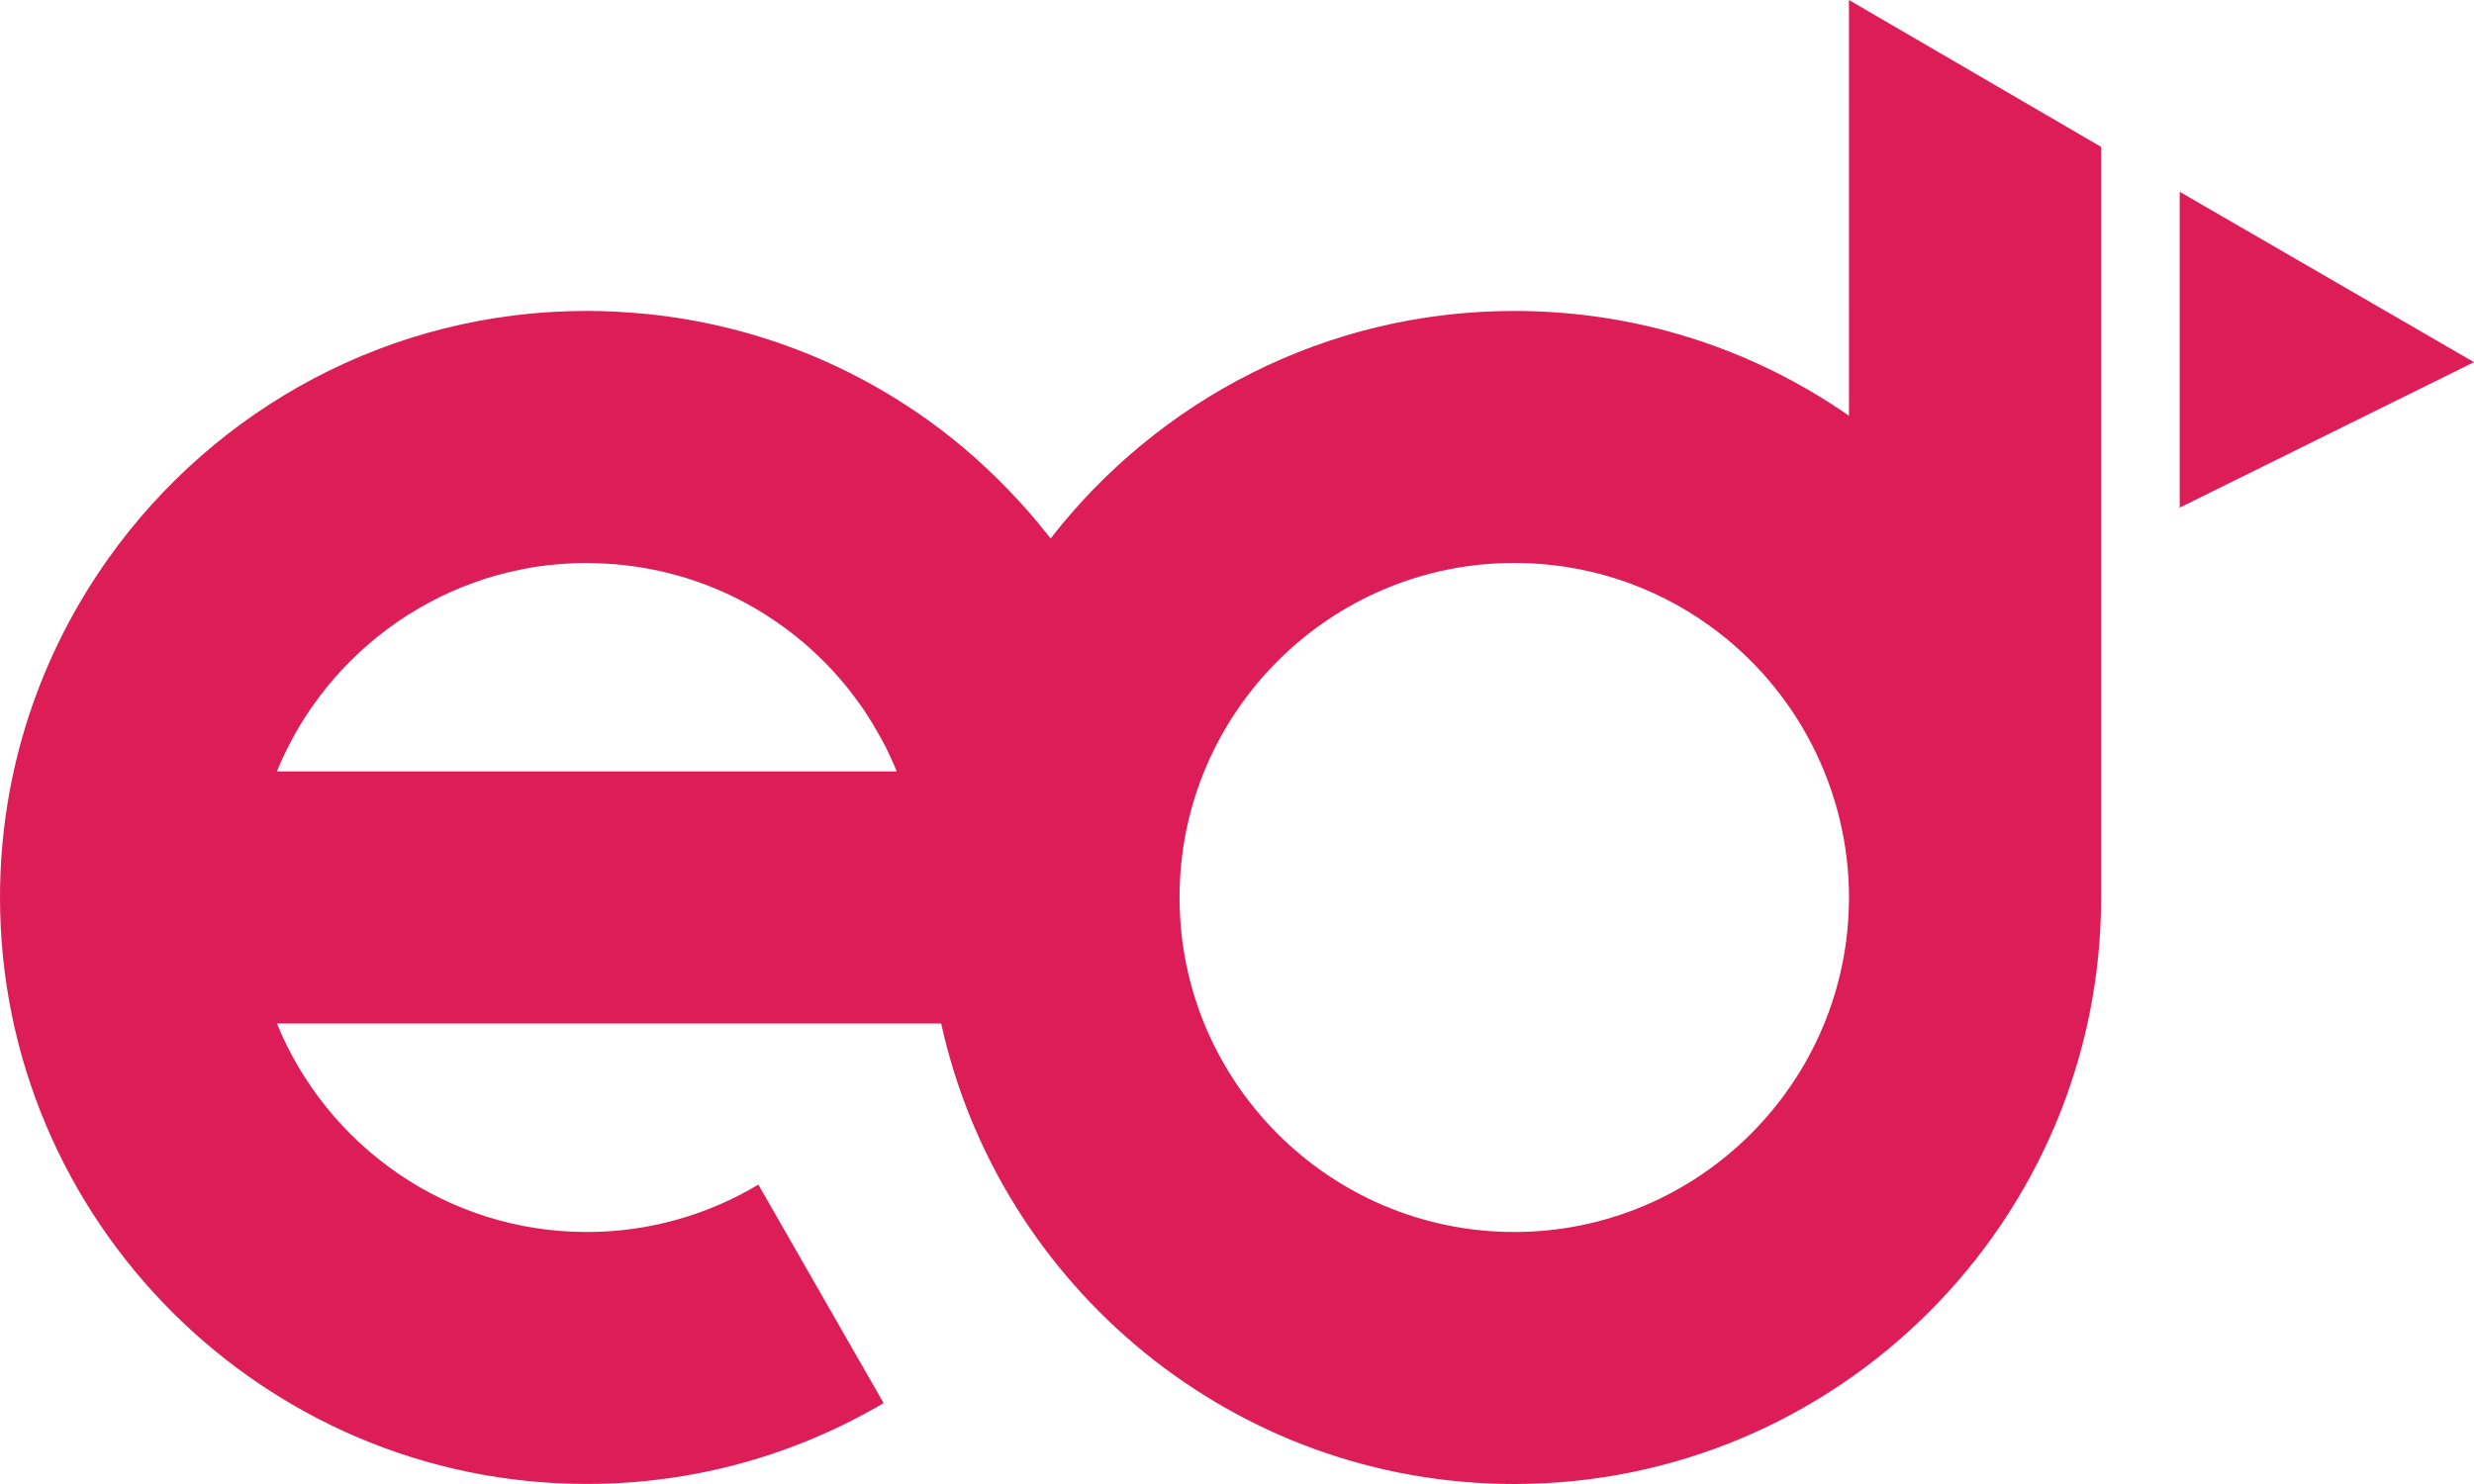 <?xml version="1.0" encoding="utf-8"?>
<!-- Generator: Adobe Illustrator 15.1.0, SVG Export Plug-In . SVG Version: 6.00 Build 0)  -->
<!DOCTYPE svg PUBLIC "-//W3C//DTD SVG 1.1//EN" "http://www.w3.org/Graphics/SVG/1.1/DTD/svg11.dtd">
<svg version="1.1" id="Vrstva_1" xmlns="http://www.w3.org/2000/svg" xmlns:xlink="http://www.w3.org/1999/xlink" x="0px" y="0px"
	 width="281.576px" height="168.943px" viewBox="0 0 281.576 168.943" enable-background="new 0 0 281.576 168.943"
	 xml:space="preserve">
<g>
	<g>
		<path fill="#DD1D57" d="M172.342,140.256c-21.006,0-38.094-17.087-38.094-38.087c0-20.997,17.088-38.081,38.094-38.081
			c8.027,0,15.697,2.462,22.183,7.115c9.968,7.151,15.916,18.728,15.916,30.967C210.44,123.169,193.349,140.256,172.342,140.256
			 M31.585,87.644c0.31-0.752,0.646-1.49,1-2.214c0.08-0.16,0.164-0.318,0.246-0.479c0.315-0.62,0.647-1.23,0.996-1.832
			c0.09-0.147,0.171-0.304,0.262-0.453c0.412-0.691,0.852-1.372,1.309-2.035c0.103-0.146,0.213-0.297,0.317-0.445
			c0.403-0.569,0.823-1.128,1.261-1.675c0.097-0.123,0.192-0.247,0.292-0.371c0.511-0.626,1.041-1.233,1.59-1.825
			c0.125-0.135,0.254-0.268,0.383-0.4c0.491-0.515,0.993-1.016,1.511-1.5c0.1-0.096,0.2-0.192,0.302-0.289
			c0.597-0.546,1.216-1.071,1.845-1.585c0.146-0.116,0.295-0.229,0.442-0.345c0.569-0.45,1.152-0.884,1.751-1.298
			c0.098-0.066,0.191-0.139,0.288-0.206c0.678-0.461,1.371-0.896,2.074-1.313c0.164-0.099,0.33-0.19,0.491-0.283
			c0.65-0.371,1.313-0.729,1.988-1.063c0.085-0.045,0.168-0.089,0.252-0.133c0.742-0.359,1.5-0.69,2.271-1.007
			c0.18-0.072,0.358-0.143,0.541-0.21c0.728-0.286,1.464-0.553,2.209-0.792c0.063-0.021,0.13-0.045,0.193-0.063
			c0.801-0.255,1.617-0.473,2.438-0.669c0.194-0.047,0.389-0.093,0.583-0.135c0.799-0.183,1.607-0.343,2.426-0.473
			c0.036-0.007,0.074-0.015,0.113-0.021c0.845-0.129,1.706-0.223,2.568-0.296c0.208-0.02,0.42-0.033,0.627-0.048
			c0.873-0.063,1.753-0.104,2.637-0.104c0.25,0,0.497,0.021,0.746,0.027c6.646,0.129,12.88,1.951,18.28,5.073
			c0.047,0.026,0.093,0.053,0.141,0.079c0.706,0.411,1.395,0.854,2.072,1.313c0.111,0.074,0.229,0.147,0.344,0.225
			c2.25,1.555,4.327,3.342,6.189,5.322c0.03,0.033,0.059,0.065,0.09,0.1c0.545,0.588,1.072,1.195,1.586,1.815
			c0.114,0.146,0.231,0.287,0.347,0.435c0.414,0.521,0.813,1.056,1.202,1.599c0.139,0.197,0.286,0.395,0.424,0.593
			c0.372,0.543,0.722,1.101,1.063,1.657c0.266,0.439,0.527,0.887,0.774,1.334c0.232,0.412,0.463,0.823,0.678,1.242
			c0.225,0.439,0.431,0.891,0.641,1.338c0.134,0.295,0.272,0.587,0.398,0.886c0.103,0.231,0.189,0.47,0.287,0.702H31.512
			C31.54,87.766,31.56,87.705,31.585,87.644 M210.44,47.332c-11.22-7.805-24.367-11.932-38.099-11.932
			c-21.438,0-40.534,10.158-52.764,25.901c-0.239-0.311-0.493-0.608-0.739-0.913c-0.245-0.307-0.487-0.613-0.736-0.914
			c-0.545-0.655-1.106-1.296-1.677-1.933c-0.149-0.167-0.299-0.336-0.45-0.501c-3.081-3.356-6.497-6.439-10.266-9.146
			c-9.458-6.787-20.337-10.908-31.805-12.119c-0.243-0.021-0.487-0.045-0.73-0.066c-0.8-0.073-1.604-0.14-2.409-0.185
			c-0.282-0.016-0.563-0.037-0.844-0.05c-1.04-0.046-2.077-0.077-3.123-0.077h-0.005h-0.003c-22.433,0-42.3,11.121-54.419,28.131
			C4.591,74.443,0,87.774,0,102.167c0,36.815,29.962,66.772,66.791,66.772c12.32,0,23.864-3.367,33.778-9.205l-14.257-24.873
			c-5.713,3.419-12.39,5.396-19.521,5.396c-15.928,0-29.598-9.832-35.279-23.741h75.606c6.582,29.943,33.319,52.429,65.224,52.429
			c36.832,0,66.795-29.957,66.795-66.772V16.72L210.438,0L210.44,47.332L210.44,47.332z"/>
	</g>
	<polygon fill="#DD1D57" points="248.081,21.833 248.081,57.79 281.576,41.229 	"/>
</g>
</svg>
